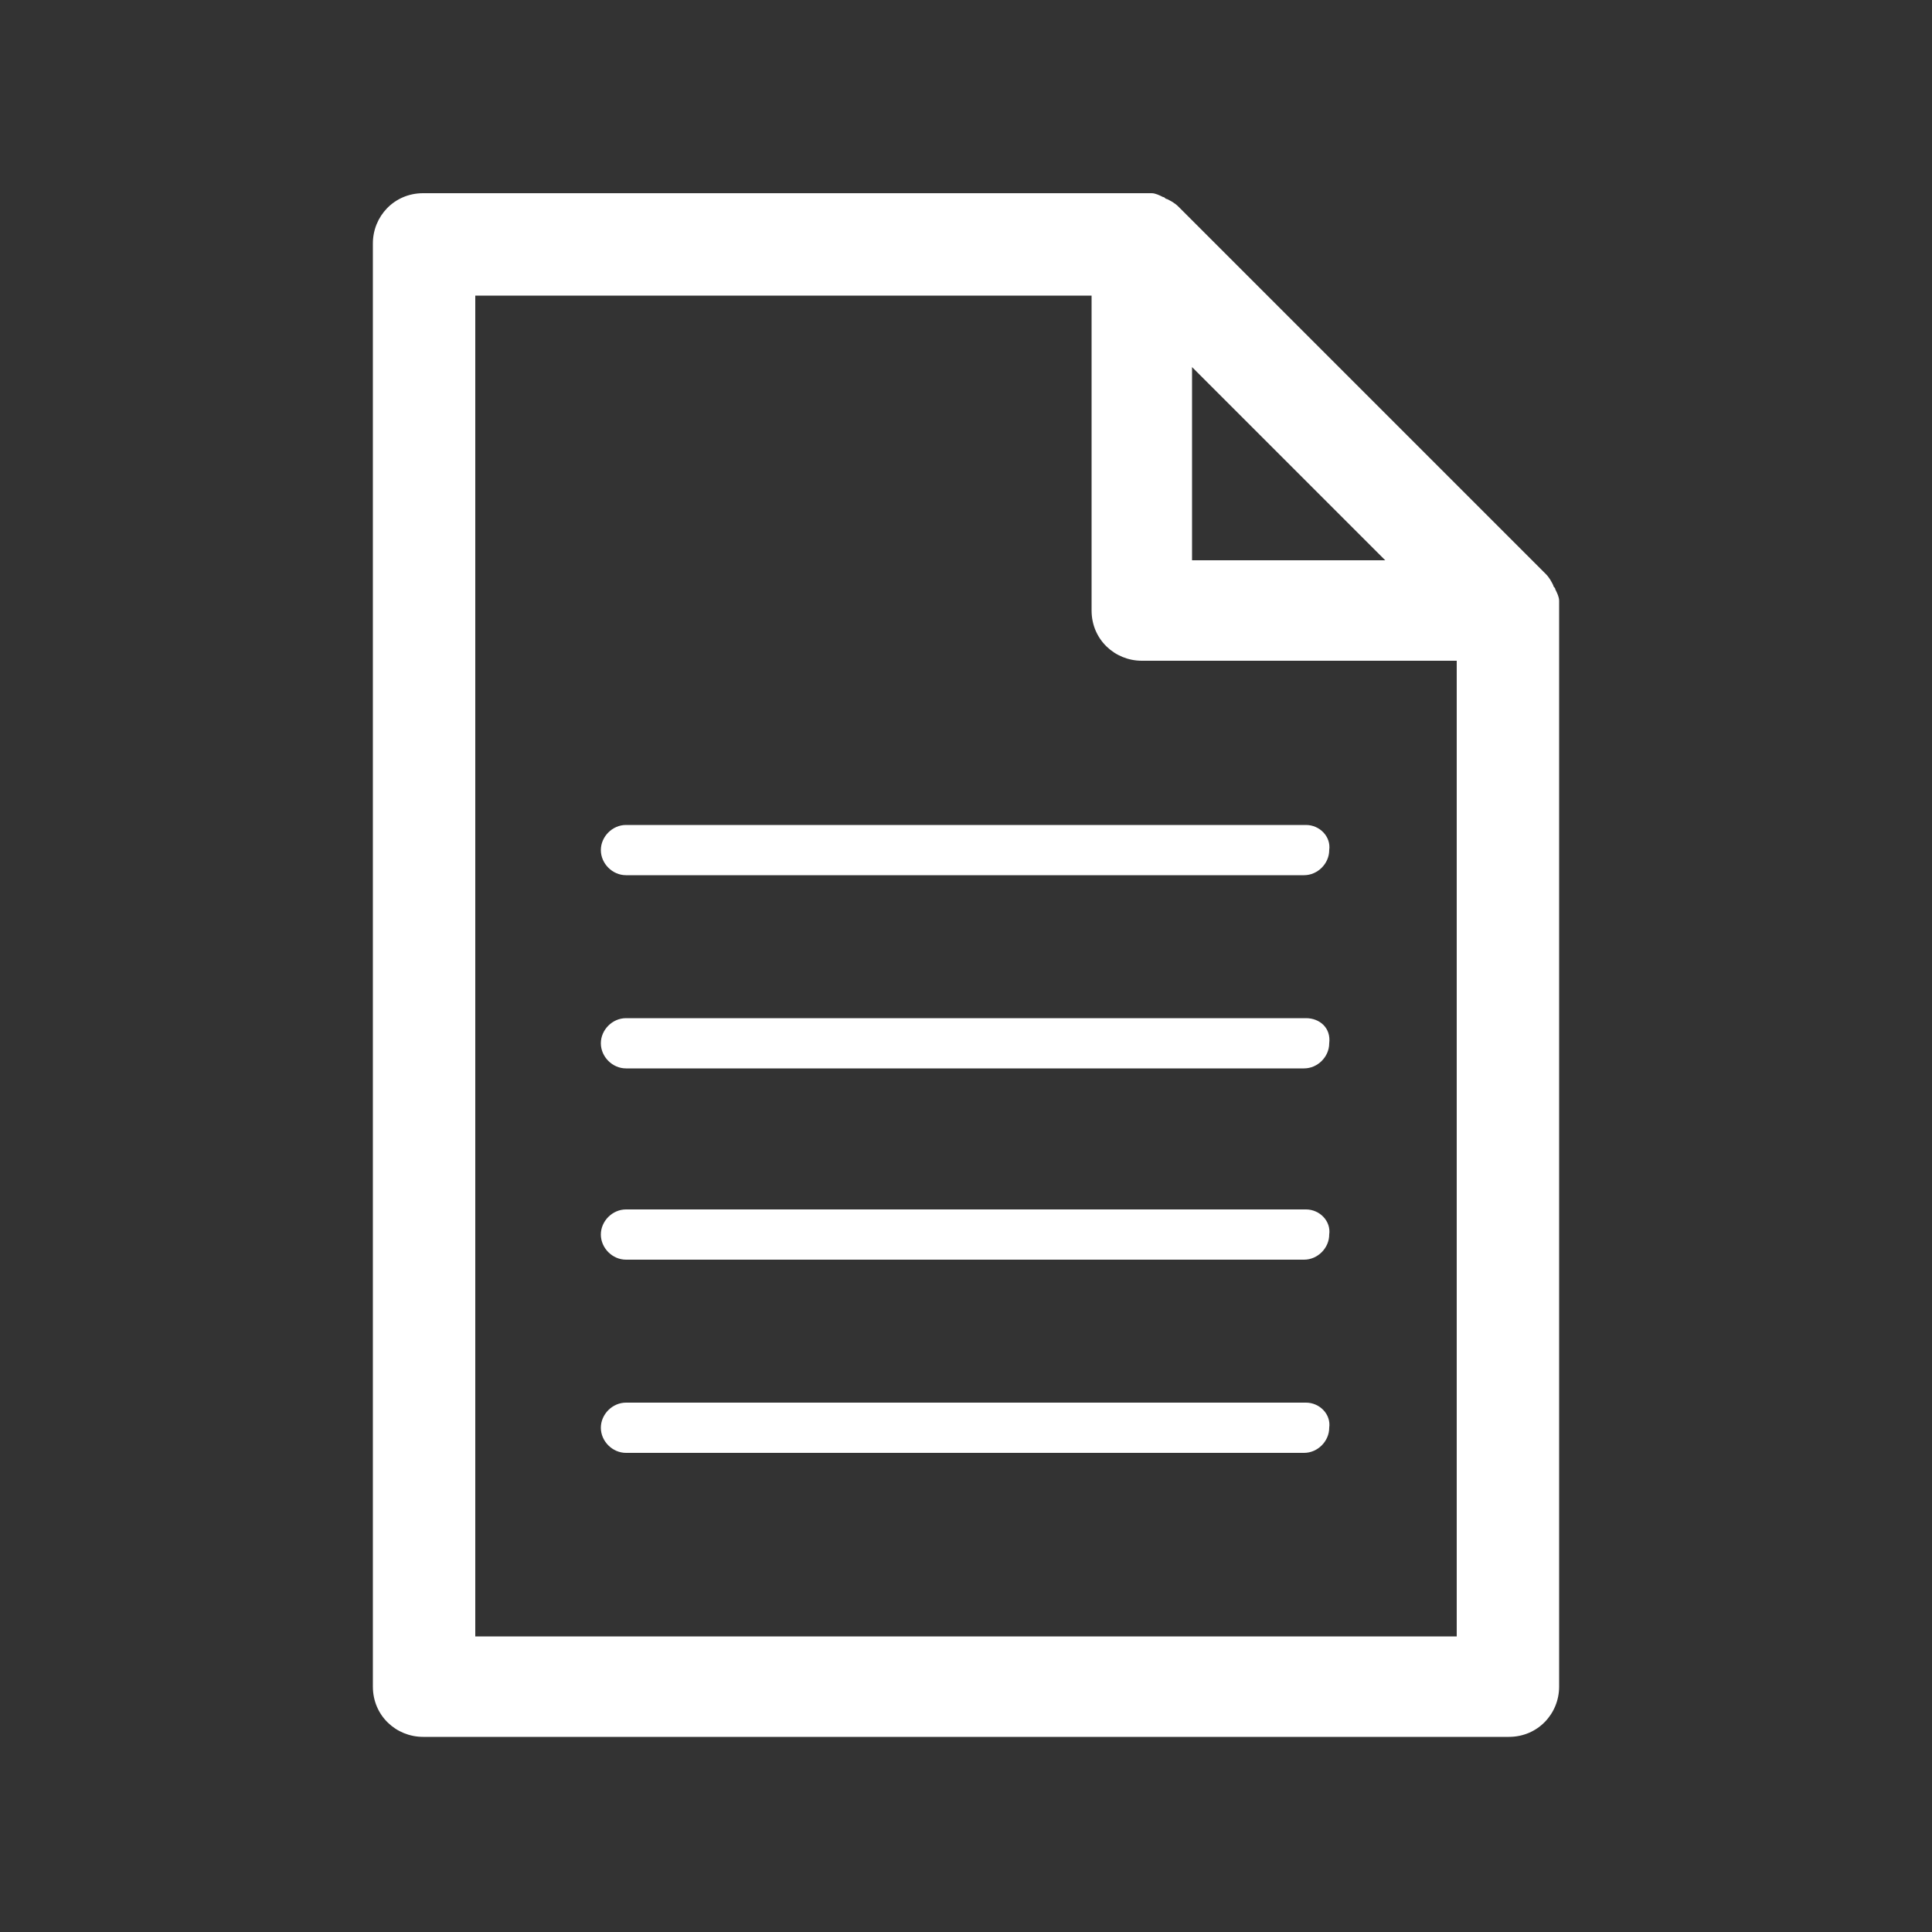 <?xml version="1.0" encoding="utf-8"?>
<!-- Generator: Adobe Illustrator 23.0.4, SVG Export Plug-In . SVG Version: 6.00 Build 0)  -->
<svg version="1.1" id="Ebene_1" xmlns="http://www.w3.org/2000/svg" xmlns:xlink="http://www.w3.org/1999/xlink" x="0px" y="0px"
	 viewBox="0 0 100 100" style="enable-background:new 0 0 100 100;" xml:space="preserve">
<rect x="0" y="0" width="100" height="100" fill="#333333" stroke="none"/>
<style type="text/css">
	.st0{fill:#FFFFFF;}
</style>
<g>
	<path class="st0" d="M24.6,84.7V15.3h31.9v16.3c0,1.5,1.2,2.6,2.6,2.6h16.3v50.5H24.6z M71.7,29h-10V19L71.7,29z M80.7,31.1
		C80.7,31.1,80.7,31.1,80.7,31.1c0-0.2-0.1-0.4-0.2-0.6c0-0.1-0.1-0.1-0.1-0.2c-0.1-0.2-0.2-0.4-0.4-0.6l-19-19
		c-0.2-0.2-0.4-0.3-0.6-0.4c-0.1,0-0.1-0.1-0.2-0.1c-0.2-0.1-0.4-0.2-0.6-0.2c0,0,0,0,0,0c-0.2,0-0.3,0-0.5,0H21.9
		c-1.5,0-2.6,1.2-2.6,2.6v74.7c0,1.5,1.2,2.6,2.6,2.6h56.2c1.5,0,2.6-1.2,2.6-2.6V31.6C80.7,31.4,80.7,31.3,80.7,31.1"/>
	<path class="st0" d="M67.6,42.7H32.4c-0.7,0-1.3,0.6-1.3,1.3c0,0.7,0.6,1.3,1.3,1.3h35.1c0.7,0,1.3-0.6,1.3-1.3
		C68.9,43.3,68.3,42.7,67.6,42.7"/>
	<path class="st0" d="M67.6,52.7H32.4c-0.7,0-1.3,0.6-1.3,1.3c0,0.7,0.6,1.3,1.3,1.3h35.1c0.7,0,1.3-0.6,1.3-1.3
		C68.9,53.2,68.3,52.7,67.6,52.7"/>
	<path class="st0" d="M67.6,62.6H32.4c-0.7,0-1.3,0.6-1.3,1.3c0,0.7,0.6,1.3,1.3,1.3h35.1c0.7,0,1.3-0.6,1.3-1.3
		C68.9,63.2,68.3,62.6,67.6,62.6"/>
	<path class="st0" d="M67.6,72.6H32.4c-0.7,0-1.3,0.6-1.3,1.3c0,0.7,0.6,1.3,1.3,1.3h35.1c0.7,0,1.3-0.6,1.3-1.3
		C68.9,73.2,68.3,72.6,67.6,72.6"/>
</g>
</svg>
